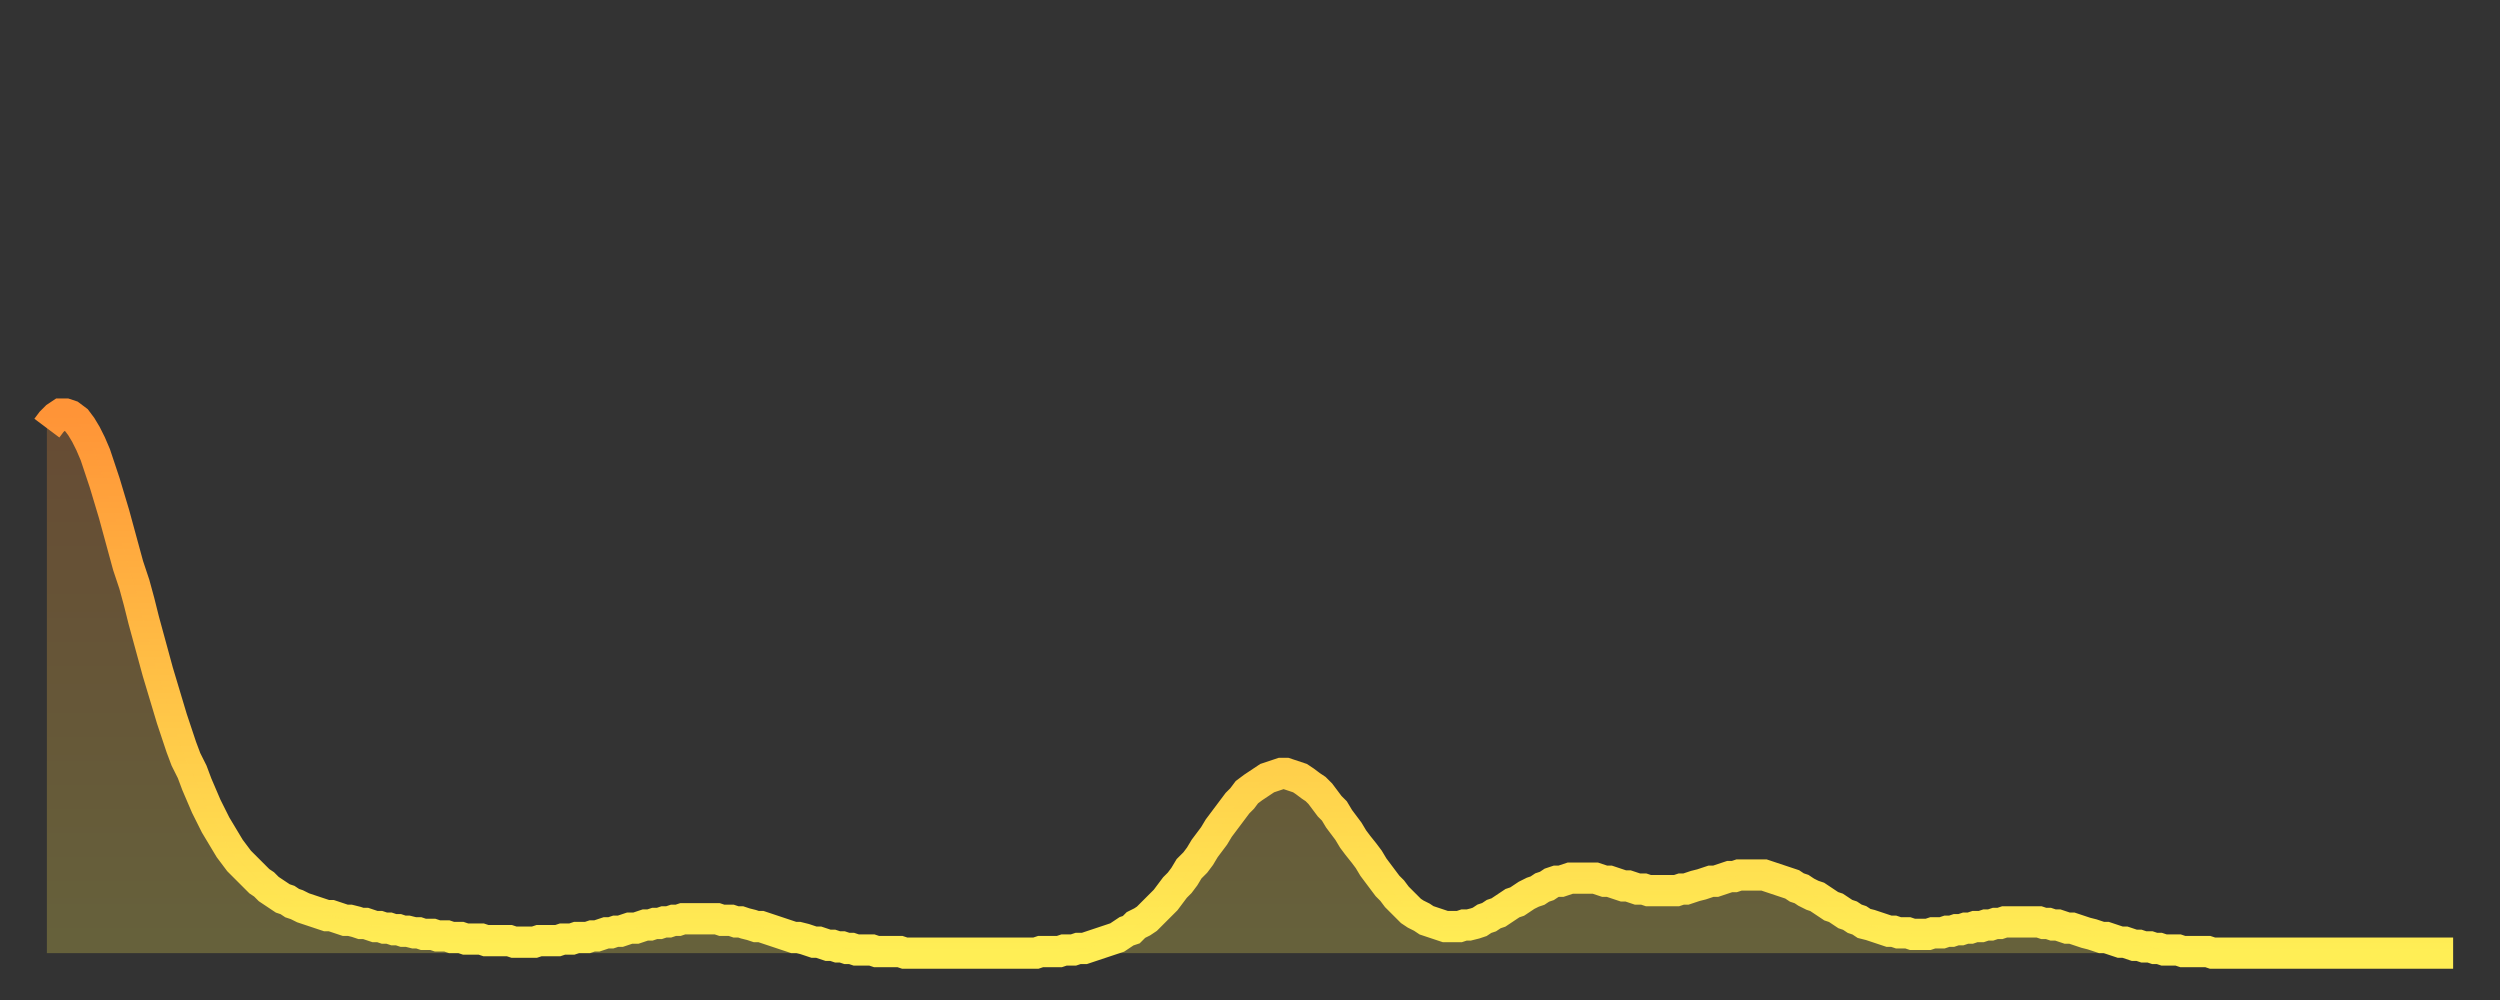 <?xml version="1.0" encoding="utf-8" ?>
<svg baseProfile="full" height="64" version="1.1" width="160" xmlns="http://www.w3.org/2000/svg" xmlns:ev="http://www.w3.org/2001/xml-events" xmlns:xlink="http://www.w3.org/1999/xlink"><rect width="100%" height="100%" fill="#333333" stroke="none"/><defs><linearGradient id="id386204" x1="0" x2="0" y1="0" y2="1"><stop offset="0%" stop-color="#ff9437" /><stop offset="50%" stop-color="#ffc146" /><stop offset="100%" stop-color="#ffee55" /></linearGradient></defs><g transform="translate(3,3)"><g><path d="M 0.0 24.4 L 0.3 24.0 0.6 23.7 0.9 23.5 1.2 23.5 1.5 23.6 1.9 23.9 2.2 24.3 2.5 24.8 2.8 25.4 3.1 26.1 3.4 27.0 3.7 27.9 4.0 28.9 4.3 29.9 4.6 31.0 4.9 32.1 5.2 33.2 5.6 34.4 5.9 35.5 6.2 36.7 6.5 37.8 6.8 38.9 7.1 40.0 7.4 41.0 7.7 42.0 8.0 43.0 8.3 43.9 8.6 44.8 8.9 45.6 9.3 46.4 9.6 47.2 9.9 47.9 10.2 48.6 10.5 49.2 10.8 49.8 11.1 50.3 11.4 50.8 11.7 51.3 12.0 51.7 12.3 52.1 12.7 52.5 13.0 52.8 13.3 53.1 13.6 53.4 13.9 53.6 14.2 53.9 14.5 54.1 14.8 54.3 15.1 54.5 15.4 54.6 15.7 54.8 16.0 54.9 16.4 55.1 16.7 55.2 17.0 55.3 17.3 55.4 17.6 55.5 17.9 55.6 18.2 55.6 18.5 55.7 18.8 55.8 19.1 55.9 19.4 55.9 19.8 56.0 20.1 56.1 20.4 56.1 20.7 56.2 21.0 56.3 21.3 56.3 21.6 56.4 21.9 56.4 22.2 56.5 22.5 56.5 22.8 56.6 23.1 56.6 23.5 56.7 23.8 56.7 24.1 56.8 24.4 56.8 24.7 56.8 25.0 56.9 25.3 56.9 25.6 56.9 25.9 57.0 26.2 57.0 26.5 57.0 26.8 57.1 27.2 57.1 27.5 57.1 27.8 57.1 28.1 57.2 28.4 57.2 28.7 57.2 29.0 57.2 29.3 57.2 29.6 57.2 29.9 57.3 30.2 57.3 30.6 57.3 30.9 57.3 31.2 57.3 31.5 57.2 31.8 57.2 32.1 57.2 32.4 57.2 32.7 57.2 33.0 57.1 33.3 57.1 33.6 57.1 33.9 57.0 34.3 57.0 34.6 57.0 34.9 56.9 35.2 56.9 35.5 56.8 35.8 56.7 36.1 56.7 36.4 56.6 36.7 56.6 37.0 56.5 37.3 56.4 37.7 56.4 38.0 56.3 38.3 56.2 38.6 56.2 38.9 56.1 39.2 56.1 39.5 56.0 39.8 56.0 40.1 55.9 40.4 55.9 40.7 55.8 41.0 55.8 41.4 55.8 41.7 55.8 42.0 55.8 42.3 55.8 42.6 55.8 42.9 55.8 43.2 55.9 43.5 55.9 43.8 55.9 44.1 56.0 44.4 56.0 44.7 56.1 45.1 56.2 45.4 56.3 45.7 56.3 46.0 56.4 46.3 56.5 46.6 56.6 46.9 56.7 47.2 56.8 47.5 56.9 47.8 57.0 48.1 57.0 48.5 57.1 48.8 57.2 49.1 57.3 49.4 57.3 49.7 57.4 50.0 57.5 50.3 57.5 50.6 57.6 50.9 57.6 51.2 57.7 51.5 57.7 51.8 57.8 52.2 57.8 52.5 57.8 52.8 57.8 53.1 57.9 53.4 57.9 53.7 57.9 54.0 57.9 54.3 57.9 54.6 57.9 54.9 58.0 55.2 58.0 55.6 58.0 55.9 58.0 56.2 58.0 56.5 58.0 56.8 58.0 57.1 58.0 57.4 58.0 57.7 58.0 58.0 58.0 58.3 58.0 58.6 58.0 58.9 58.0 59.3 58.0 59.6 58.0 59.9 58.0 60.2 58.0 60.5 58.0 60.8 58.0 61.1 58.0 61.4 58.0 61.7 58.0 62.0 58.0 62.3 58.0 62.6 58.0 63.0 58.0 63.3 58.0 63.6 57.9 63.9 57.9 64.2 57.9 64.5 57.9 64.8 57.9 65.1 57.8 65.4 57.8 65.7 57.8 66.0 57.7 66.4 57.7 66.7 57.6 67.0 57.5 67.3 57.4 67.6 57.3 67.9 57.2 68.2 57.1 68.5 57.0 68.8 56.8 69.1 56.6 69.4 56.5 69.7 56.2 70.1 56.0 70.4 55.8 70.7 55.5 71.0 55.2 71.3 54.9 71.6 54.6 71.9 54.2 72.2 53.8 72.5 53.5 72.8 53.1 73.1 52.6 73.5 52.2 73.8 51.8 74.1 51.3 74.4 50.9 74.7 50.5 75.0 50.0 75.3 49.6 75.6 49.2 75.9 48.8 76.2 48.4 76.5 48.1 76.8 47.7 77.2 47.4 77.5 47.2 77.8 47.0 78.1 46.8 78.4 46.7 78.7 46.6 79.0 46.5 79.3 46.5 79.6 46.6 79.9 46.7 80.2 46.8 80.5 47.0 80.9 47.3 81.2 47.5 81.5 47.8 81.8 48.2 82.1 48.6 82.4 48.9 82.7 49.4 83.0 49.8 83.3 50.2 83.6 50.7 83.9 51.1 84.3 51.6 84.6 52.0 84.9 52.5 85.2 52.9 85.5 53.3 85.8 53.7 86.1 54.0 86.4 54.4 86.7 54.7 87.0 55.0 87.3 55.3 87.6 55.5 88.0 55.7 88.3 55.9 88.6 56.0 88.9 56.1 89.2 56.2 89.5 56.3 89.8 56.3 90.1 56.3 90.4 56.3 90.7 56.2 91.0 56.2 91.4 56.1 91.7 56.0 92.0 55.8 92.3 55.7 92.6 55.5 92.9 55.4 93.2 55.2 93.5 55.0 93.8 54.8 94.1 54.7 94.4 54.5 94.7 54.3 95.1 54.1 95.4 54.0 95.7 53.8 96.0 53.7 96.3 53.5 96.6 53.4 96.9 53.4 97.2 53.3 97.5 53.2 97.8 53.2 98.1 53.2 98.4 53.2 98.8 53.2 99.1 53.2 99.4 53.3 99.7 53.4 100.0 53.4 100.3 53.5 100.6 53.6 100.9 53.7 101.2 53.7 101.5 53.8 101.8 53.9 102.2 53.9 102.5 54.0 102.8 54.0 103.1 54.0 103.4 54.0 103.7 54.0 104.0 54.0 104.3 54.0 104.6 53.9 104.9 53.9 105.2 53.8 105.5 53.7 105.9 53.6 106.2 53.5 106.5 53.4 106.8 53.4 107.1 53.3 107.4 53.2 107.7 53.1 108.0 53.1 108.3 53.0 108.6 53.0 108.9 53.0 109.3 53.0 109.6 53.0 109.9 53.0 110.2 53.1 110.5 53.2 110.8 53.3 111.1 53.4 111.4 53.5 111.7 53.6 112.0 53.8 112.3 53.9 112.6 54.1 113.0 54.3 113.3 54.4 113.6 54.6 113.9 54.8 114.2 55.0 114.5 55.1 114.8 55.3 115.1 55.5 115.4 55.6 115.7 55.8 116.0 55.9 116.3 56.1 116.7 56.2 117.0 56.3 117.3 56.4 117.6 56.5 117.9 56.6 118.2 56.6 118.5 56.7 118.8 56.7 119.1 56.7 119.4 56.8 119.7 56.8 120.1 56.8 120.4 56.8 120.7 56.7 121.0 56.7 121.3 56.7 121.6 56.6 121.9 56.6 122.2 56.5 122.5 56.5 122.8 56.4 123.1 56.4 123.4 56.3 123.8 56.3 124.1 56.2 124.4 56.2 124.7 56.1 125.0 56.1 125.3 56.0 125.6 56.0 125.9 56.0 126.2 56.0 126.5 56.0 126.8 56.0 127.2 56.0 127.5 56.0 127.8 56.1 128.1 56.1 128.4 56.2 128.7 56.2 129.0 56.3 129.3 56.4 129.6 56.4 129.9 56.5 130.2 56.6 130.5 56.7 130.9 56.8 131.2 56.9 131.5 57.0 131.8 57.0 132.1 57.1 132.4 57.2 132.7 57.3 133.0 57.3 133.3 57.4 133.6 57.5 133.9 57.5 134.2 57.6 134.6 57.6 134.9 57.7 135.2 57.7 135.5 57.8 135.8 57.8 136.1 57.8 136.4 57.8 136.7 57.9 137.0 57.9 137.3 57.9 137.6 57.9 138.0 57.9 138.3 57.9 138.6 58.0 138.9 58.0 139.2 58.0 139.5 58.0 139.8 58.0 140.1 58.0 140.4 58.0 140.7 58.0 141.0 58.0 141.3 58.0 141.7 58.0 142.0 58.0 142.3 58.0 142.6 58.0 142.9 58.0 143.2 58.0 143.5 58.0 143.8 58.0 144.1 58.0 144.4 58.0 144.7 58.0 145.1 58.0 145.4 58.0 145.7 58.0 146.0 58.0 146.3 58.0 146.6 58.0 146.9 58.0 147.2 58.0 147.5 58.0 147.8 58.0 148.1 58.0 148.4 58.0 148.8 58.0 149.1 58.0 149.4 58.0 149.7 58.0 150.0 58.0 150.3 58.0 150.6 58.0 150.9 58.0 151.2 58.0 151.5 58.0 151.8 58.0 152.1 58.0 152.5 58.0 152.8 58.0 153.1 58.0 153.4 58.0 153.7 58.0 154.0 58.0" fill="none" id="graph-curve" opacity="1" stroke="url(#id386204)" stroke-width="2" /><path d="M 0 58 L 0.0 24.4 0.3 24.0 0.6 23.7 0.9 23.5 1.2 23.5 1.5 23.6 1.9 23.9 2.2 24.3 2.5 24.8 2.8 25.4 3.1 26.1 3.4 27.0 3.7 27.9 4.0 28.9 4.3 29.9 4.6 31.0 4.9 32.1 5.2 33.2 5.6 34.4 5.9 35.5 6.2 36.7 6.5 37.8 6.8 38.9 7.1 40.0 7.4 41.0 7.7 42.0 8.0 43.0 8.3 43.9 8.6 44.8 8.9 45.6 9.3 46.4 9.6 47.2 9.9 47.9 10.2 48.6 10.5 49.2 10.8 49.8 11.1 50.3 11.4 50.8 11.7 51.3 12.0 51.7 12.3 52.1 12.7 52.5 13.0 52.8 13.3 53.1 13.6 53.4 13.9 53.6 14.2 53.9 14.5 54.1 14.8 54.3 15.1 54.5 15.4 54.6 15.7 54.8 16.0 54.9 16.4 55.1 16.7 55.2 17.0 55.3 17.3 55.4 17.6 55.5 17.9 55.6 18.2 55.6 18.5 55.7 18.8 55.8 19.1 55.9 19.4 55.9 19.8 56.0 20.1 56.1 20.4 56.1 20.7 56.2 21.0 56.3 21.3 56.3 21.6 56.4 21.9 56.4 22.2 56.5 22.5 56.5 22.8 56.6 23.1 56.6 23.5 56.7 23.8 56.7 24.1 56.8 24.4 56.8 24.7 56.8 25.0 56.9 25.3 56.9 25.6 56.9 25.9 57.0 26.2 57.0 26.5 57.0 26.8 57.1 27.2 57.1 27.5 57.1 27.8 57.1 28.1 57.2 28.4 57.2 28.7 57.2 29.0 57.2 29.3 57.2 29.6 57.2 29.9 57.3 30.2 57.3 30.6 57.3 30.9 57.3 31.2 57.3 31.5 57.2 31.8 57.2 32.1 57.2 32.4 57.2 32.7 57.2 33.0 57.1 33.3 57.1 33.6 57.1 33.9 57.0 34.3 57.0 34.6 57.0 34.9 56.9 35.2 56.9 35.5 56.8 35.8 56.7 36.1 56.7 36.4 56.6 36.7 56.6 37.0 56.5 37.3 56.4 37.7 56.4 38.0 56.3 38.3 56.2 38.6 56.2 38.9 56.1 39.2 56.1 39.5 56.0 39.8 56.0 40.1 55.9 40.4 55.9 40.7 55.8 41.0 55.8 41.4 55.8 41.7 55.8 42.0 55.8 42.3 55.8 42.6 55.8 42.9 55.8 43.2 55.9 43.5 55.9 43.8 55.9 44.1 56.0 44.4 56.0 44.7 56.1 45.1 56.2 45.4 56.3 45.7 56.3 46.0 56.4 46.3 56.5 46.6 56.6 46.9 56.7 47.2 56.8 47.5 56.9 47.8 57.0 48.1 57.0 48.5 57.1 48.8 57.2 49.1 57.3 49.4 57.3 49.7 57.4 50.0 57.5 50.3 57.5 50.6 57.6 50.9 57.6 51.2 57.7 51.5 57.7 51.8 57.8 52.2 57.8 52.5 57.8 52.8 57.8 53.1 57.9 53.4 57.9 53.7 57.9 54.0 57.9 54.3 57.9 54.6 57.9 54.9 58.0 55.2 58.0 55.6 58.0 55.9 58.0 56.2 58.0 56.5 58.0 56.8 58.0 57.1 58.0 57.4 58.0 57.7 58.0 58.0 58.0 58.3 58.0 58.6 58.0 58.9 58.0 59.3 58.0 59.6 58.0 59.9 58.0 60.2 58.0 60.5 58.0 60.8 58.0 61.1 58.0 61.4 58.0 61.7 58.0 62.0 58.0 62.3 58.0 62.6 58.0 63.0 58.0 63.3 58.0 63.6 57.9 63.9 57.9 64.2 57.9 64.5 57.9 64.8 57.9 65.1 57.8 65.4 57.8 65.7 57.8 66.0 57.7 66.4 57.7 66.7 57.6 67.0 57.5 67.3 57.4 67.6 57.3 67.9 57.2 68.2 57.1 68.5 57.0 68.8 56.8 69.1 56.6 69.4 56.5 69.7 56.2 70.1 56.0 70.4 55.8 70.7 55.5 71.0 55.2 71.3 54.9 71.6 54.6 71.9 54.2 72.2 53.8 72.5 53.5 72.8 53.1 73.1 52.6 73.5 52.2 73.8 51.8 74.1 51.3 74.4 50.9 74.7 50.5 75.0 50.0 75.3 49.6 75.6 49.2 75.9 48.8 76.2 48.4 76.5 48.1 76.8 47.7 77.2 47.4 77.5 47.2 77.8 47.0 78.1 46.8 78.4 46.7 78.7 46.6 79.0 46.5 79.3 46.5 79.6 46.6 79.9 46.7 80.2 46.8 80.5 47.0 80.9 47.3 81.2 47.5 81.5 47.8 81.8 48.2 82.1 48.6 82.4 48.9 82.7 49.4 83.0 49.8 83.3 50.2 83.6 50.7 83.9 51.1 84.3 51.6 84.6 52.0 84.9 52.5 85.2 52.9 85.5 53.3 85.8 53.7 86.1 54.0 86.4 54.4 86.7 54.7 87.0 55.0 87.3 55.3 87.6 55.5 88.0 55.7 88.3 55.9 88.6 56.0 88.9 56.1 89.2 56.2 89.5 56.3 89.8 56.3 90.1 56.3 90.4 56.3 90.7 56.2 91.0 56.2 91.4 56.1 91.7 56.0 92.0 55.8 92.3 55.7 92.6 55.5 92.9 55.4 93.2 55.2 93.5 55.0 93.8 54.8 94.1 54.7 94.4 54.5 94.7 54.3 95.1 54.1 95.4 54.0 95.7 53.8 96.0 53.7 96.3 53.5 96.6 53.4 96.9 53.4 97.2 53.3 97.5 53.2 97.8 53.2 98.1 53.2 98.4 53.2 98.8 53.2 99.1 53.2 99.4 53.3 99.7 53.4 100.0 53.4 100.3 53.5 100.6 53.6 100.9 53.7 101.2 53.7 101.5 53.8 101.8 53.9 102.2 53.9 102.5 54.0 102.8 54.0 103.1 54.0 103.4 54.0 103.7 54.0 104.0 54.0 104.3 54.0 104.6 53.9 104.9 53.9 105.2 53.8 105.5 53.7 105.9 53.6 106.2 53.5 106.5 53.4 106.8 53.4 107.1 53.3 107.4 53.2 107.7 53.1 108.0 53.1 108.3 53.0 108.6 53.0 108.9 53.0 109.3 53.0 109.6 53.0 109.9 53.0 110.2 53.1 110.5 53.2 110.8 53.3 111.1 53.4 111.4 53.5 111.7 53.6 112.0 53.8 112.3 53.9 112.6 54.1 113.0 54.3 113.3 54.4 113.6 54.6 113.9 54.8 114.2 55.0 114.5 55.1 114.8 55.3 115.1 55.5 115.4 55.6 115.7 55.8 116.0 55.9 116.3 56.1 116.7 56.2 117.0 56.3 117.3 56.4 117.6 56.5 117.9 56.6 118.2 56.6 118.5 56.7 118.8 56.7 119.1 56.7 119.4 56.8 119.7 56.8 120.1 56.8 120.4 56.8 120.7 56.7 121.0 56.7 121.3 56.7 121.6 56.6 121.9 56.6 122.2 56.5 122.5 56.5 122.8 56.4 123.1 56.4 123.4 56.3 123.8 56.3 124.1 56.2 124.4 56.2 124.7 56.1 125.0 56.1 125.3 56.0 125.6 56.0 125.9 56.0 126.2 56.0 126.5 56.0 126.8 56.0 127.2 56.0 127.5 56.0 127.8 56.1 128.1 56.1 128.4 56.2 128.7 56.2 129.0 56.3 129.3 56.4 129.6 56.4 129.9 56.5 130.2 56.6 130.5 56.7 130.9 56.8 131.2 56.9 131.5 57.0 131.8 57.0 132.1 57.1 132.4 57.2 132.7 57.3 133.0 57.3 133.3 57.4 133.6 57.5 133.9 57.5 134.2 57.6 134.6 57.6 134.9 57.7 135.2 57.7 135.5 57.8 135.8 57.8 136.1 57.8 136.4 57.8 136.7 57.9 137.0 57.9 137.3 57.9 137.6 57.9 138.0 57.9 138.3 57.9 138.6 58.0 138.9 58.0 139.2 58.0 139.5 58.0 139.8 58.0 140.1 58.0 140.4 58.0 140.7 58.0 141.0 58.0 141.3 58.0 141.7 58.0 142.0 58.0 142.3 58.0 142.6 58.0 142.9 58.0 143.2 58.0 143.5 58.0 143.8 58.0 144.1 58.0 144.4 58.0 144.7 58.0 145.1 58.0 145.4 58.0 145.7 58.0 146.0 58.0 146.3 58.0 146.6 58.0 146.9 58.0 147.2 58.0 147.5 58.0 147.8 58.0 148.1 58.0 148.4 58.0 148.8 58.0 149.1 58.0 149.4 58.0 149.7 58.0 150.0 58.0 150.3 58.0 150.6 58.0 150.9 58.0 151.2 58.0 151.5 58.0 151.8 58.0 152.1 58.0 152.5 58.0 152.8 58.0 153.1 58.0 153.4 58.0 153.7 58.0 154.0 58.0 154 58" fill="url(#id386204)" fill-opacity=".25" id="graph-shadow" /></g></g></svg>